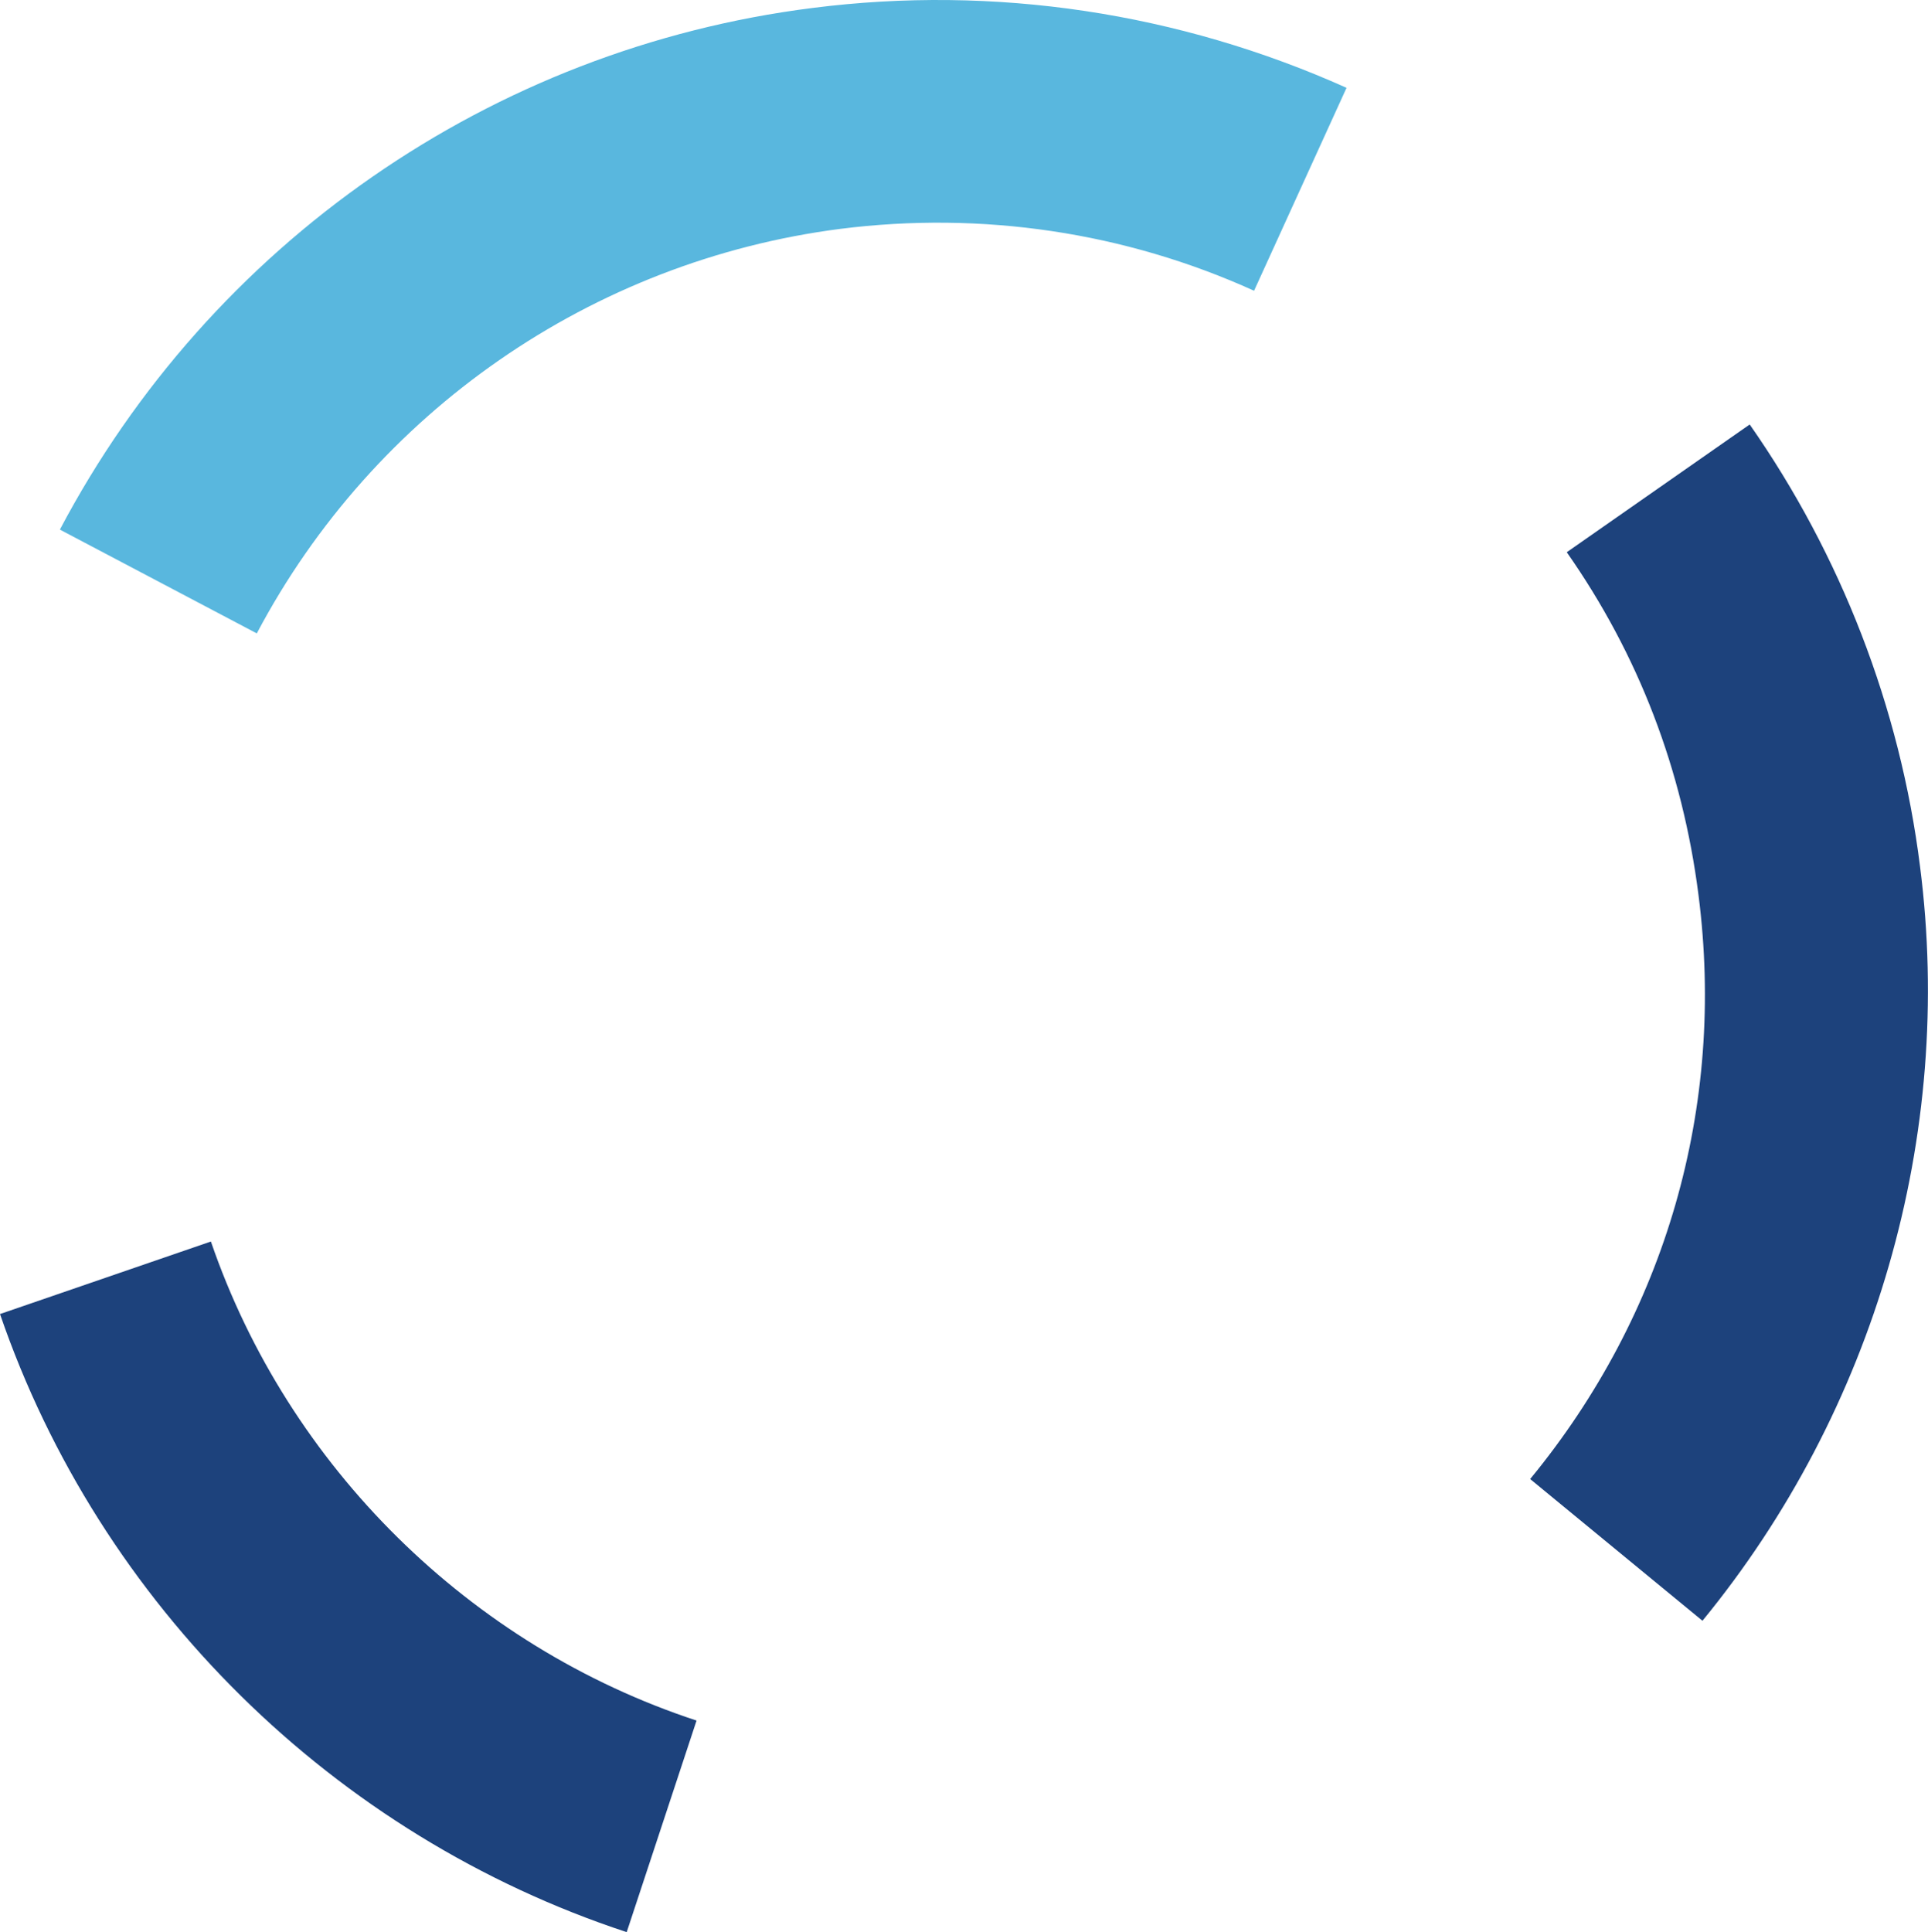<?xml version="1.0" encoding="utf-8"?>
<!-- Generator: Adobe Illustrator 22.0.1, SVG Export Plug-In . SVG Version: 6.00 Build 0)  -->
<svg version="1.1" id="Layer_1" xmlns="http://www.w3.org/2000/svg" xmlns:xlink="http://www.w3.org/1999/xlink" x="0px" y="0px"
	 width="289.8px" height="290.4px" viewBox="0 0 289.8 290.4" style="enable-background:new 0 0 289.8 290.4;" xml:space="preserve"
	>
<style type="text/css">
	.ani_blue{fill:#1D427C;}
	.ani_sky{fill:#59B7DE;}
</style>
<g id="Animation">
	<path class="ani_blue" d="M230,222.3l25.9,21.3c25.9-31.6,37.9-72.9,32.7-113.4c-3-23.9-11.9-46.8-25.6-66.4l-27.5,19.2
		c10.8,15.4,17.4,32.7,19.8,51.5C259.4,166.3,250.4,197.5,230,222.3"/>
	<path class="ani_blue" d="M31.7,186.6L0,197.5c15,43.7,50.2,78.4,94.2,92.9l10.5-31.8C70.6,247.4,43.3,220.4,31.7,186.6"/>
	<path class="ani_sky" d="M9,79.6l29.6,15.6C56.2,61.9,89,39.2,126.3,34.4c21.3-2.7,42.8,0.5,62.2,9.3l13.9-30.5
		C177.2,1.9,149.5-2.3,122.1,1.2C73.9,7.3,31.7,36.6,9,79.6"/>
</g>

</svg>
